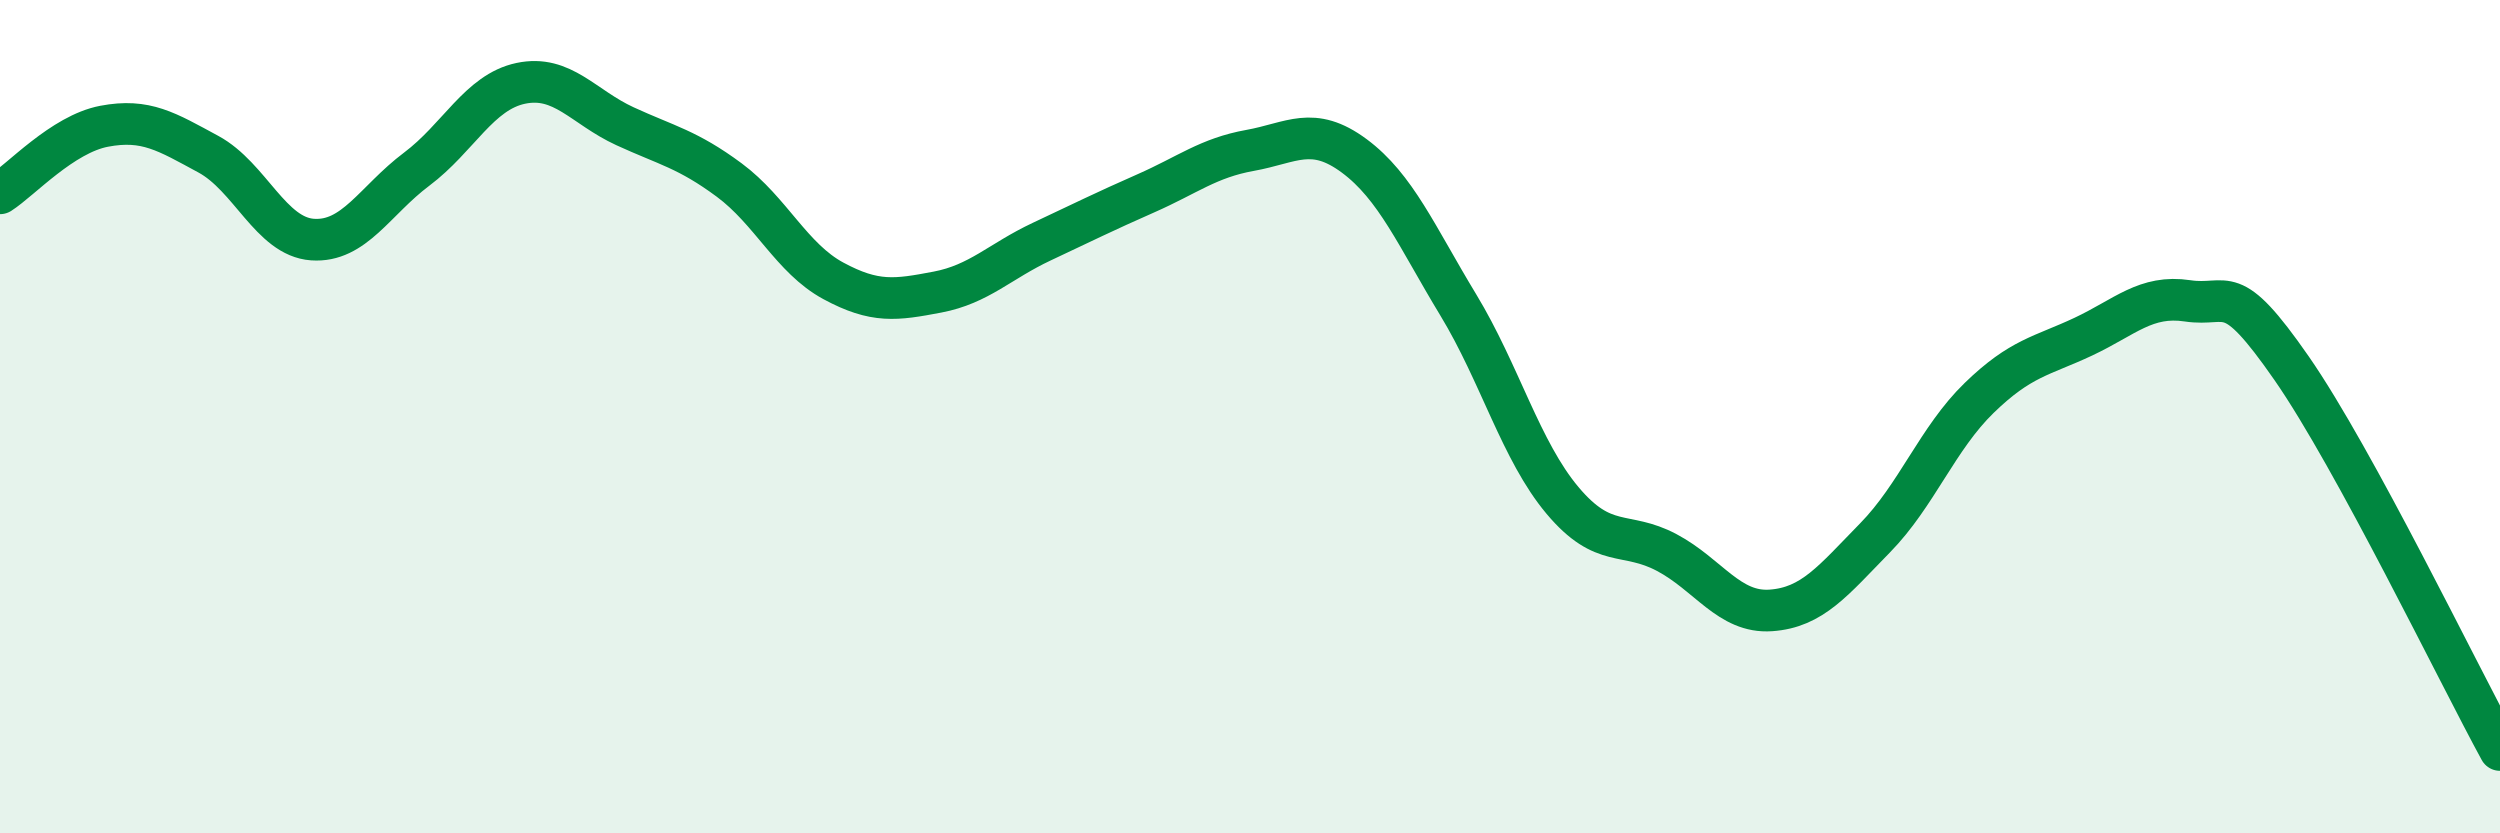 
    <svg width="60" height="20" viewBox="0 0 60 20" xmlns="http://www.w3.org/2000/svg">
      <path
        d="M 0,4.64 C 0.5,4.32 1.5,3.22 2.5,3.03 C 3.5,2.84 4,3.16 5,3.7 C 6,4.24 6.5,5.68 7.5,5.75 C 8.5,5.82 9,4.81 10,4.06 C 11,3.31 11.5,2.21 12.5,2 C 13.5,1.79 14,2.57 15,3.03 C 16,3.49 16.5,3.58 17.5,4.32 C 18.5,5.06 19,6.2 20,6.74 C 21,7.28 21.5,7.2 22.5,7.01 C 23.5,6.82 24,6.27 25,5.8 C 26,5.33 26.5,5.08 27.5,4.64 C 28.5,4.2 29,3.79 30,3.61 C 31,3.43 31.5,3 32.5,3.74 C 33.5,4.48 34,5.67 35,7.32 C 36,8.97 36.5,10.82 37.5,12.01 C 38.5,13.2 39,12.73 40,13.26 C 41,13.79 41.5,14.72 42.5,14.65 C 43.5,14.58 44,13.93 45,12.91 C 46,11.89 46.5,10.52 47.5,9.55 C 48.5,8.58 49,8.55 50,8.08 C 51,7.61 51.5,7.07 52.5,7.22 C 53.5,7.37 53.5,6.68 55,8.84 C 56.5,11 59,16.17 60,18L60 20L0 20Z"
        fill="#008740"
        opacity="0.1"
        stroke-linecap="round"
        stroke-linejoin="round"
      />
      <path
        d="M 0,4.64 C 0.5,4.32 1.5,3.22 2.5,3.03 C 3.5,2.84 4,3.16 5,3.7 C 6,4.24 6.5,5.68 7.5,5.75 C 8.5,5.82 9,4.81 10,4.06 C 11,3.31 11.5,2.21 12.5,2 C 13.5,1.79 14,2.57 15,3.03 C 16,3.49 16.5,3.58 17.5,4.32 C 18.5,5.06 19,6.2 20,6.74 C 21,7.28 21.5,7.2 22.5,7.01 C 23.5,6.82 24,6.27 25,5.8 C 26,5.33 26.5,5.08 27.5,4.64 C 28.5,4.2 29,3.79 30,3.61 C 31,3.43 31.5,3 32.5,3.74 C 33.5,4.48 34,5.67 35,7.32 C 36,8.97 36.5,10.82 37.5,12.01 C 38.5,13.2 39,12.73 40,13.26 C 41,13.79 41.5,14.72 42.5,14.65 C 43.5,14.58 44,13.93 45,12.91 C 46,11.89 46.5,10.52 47.5,9.55 C 48.5,8.58 49,8.55 50,8.08 C 51,7.61 51.5,7.07 52.5,7.22 C 53.5,7.37 53.5,6.68 55,8.84 C 56.5,11 59,16.17 60,18"
        stroke="#008740"
        stroke-width="1"
        fill="none"
        stroke-linecap="round"
        stroke-linejoin="round"
      />
    </svg>
  